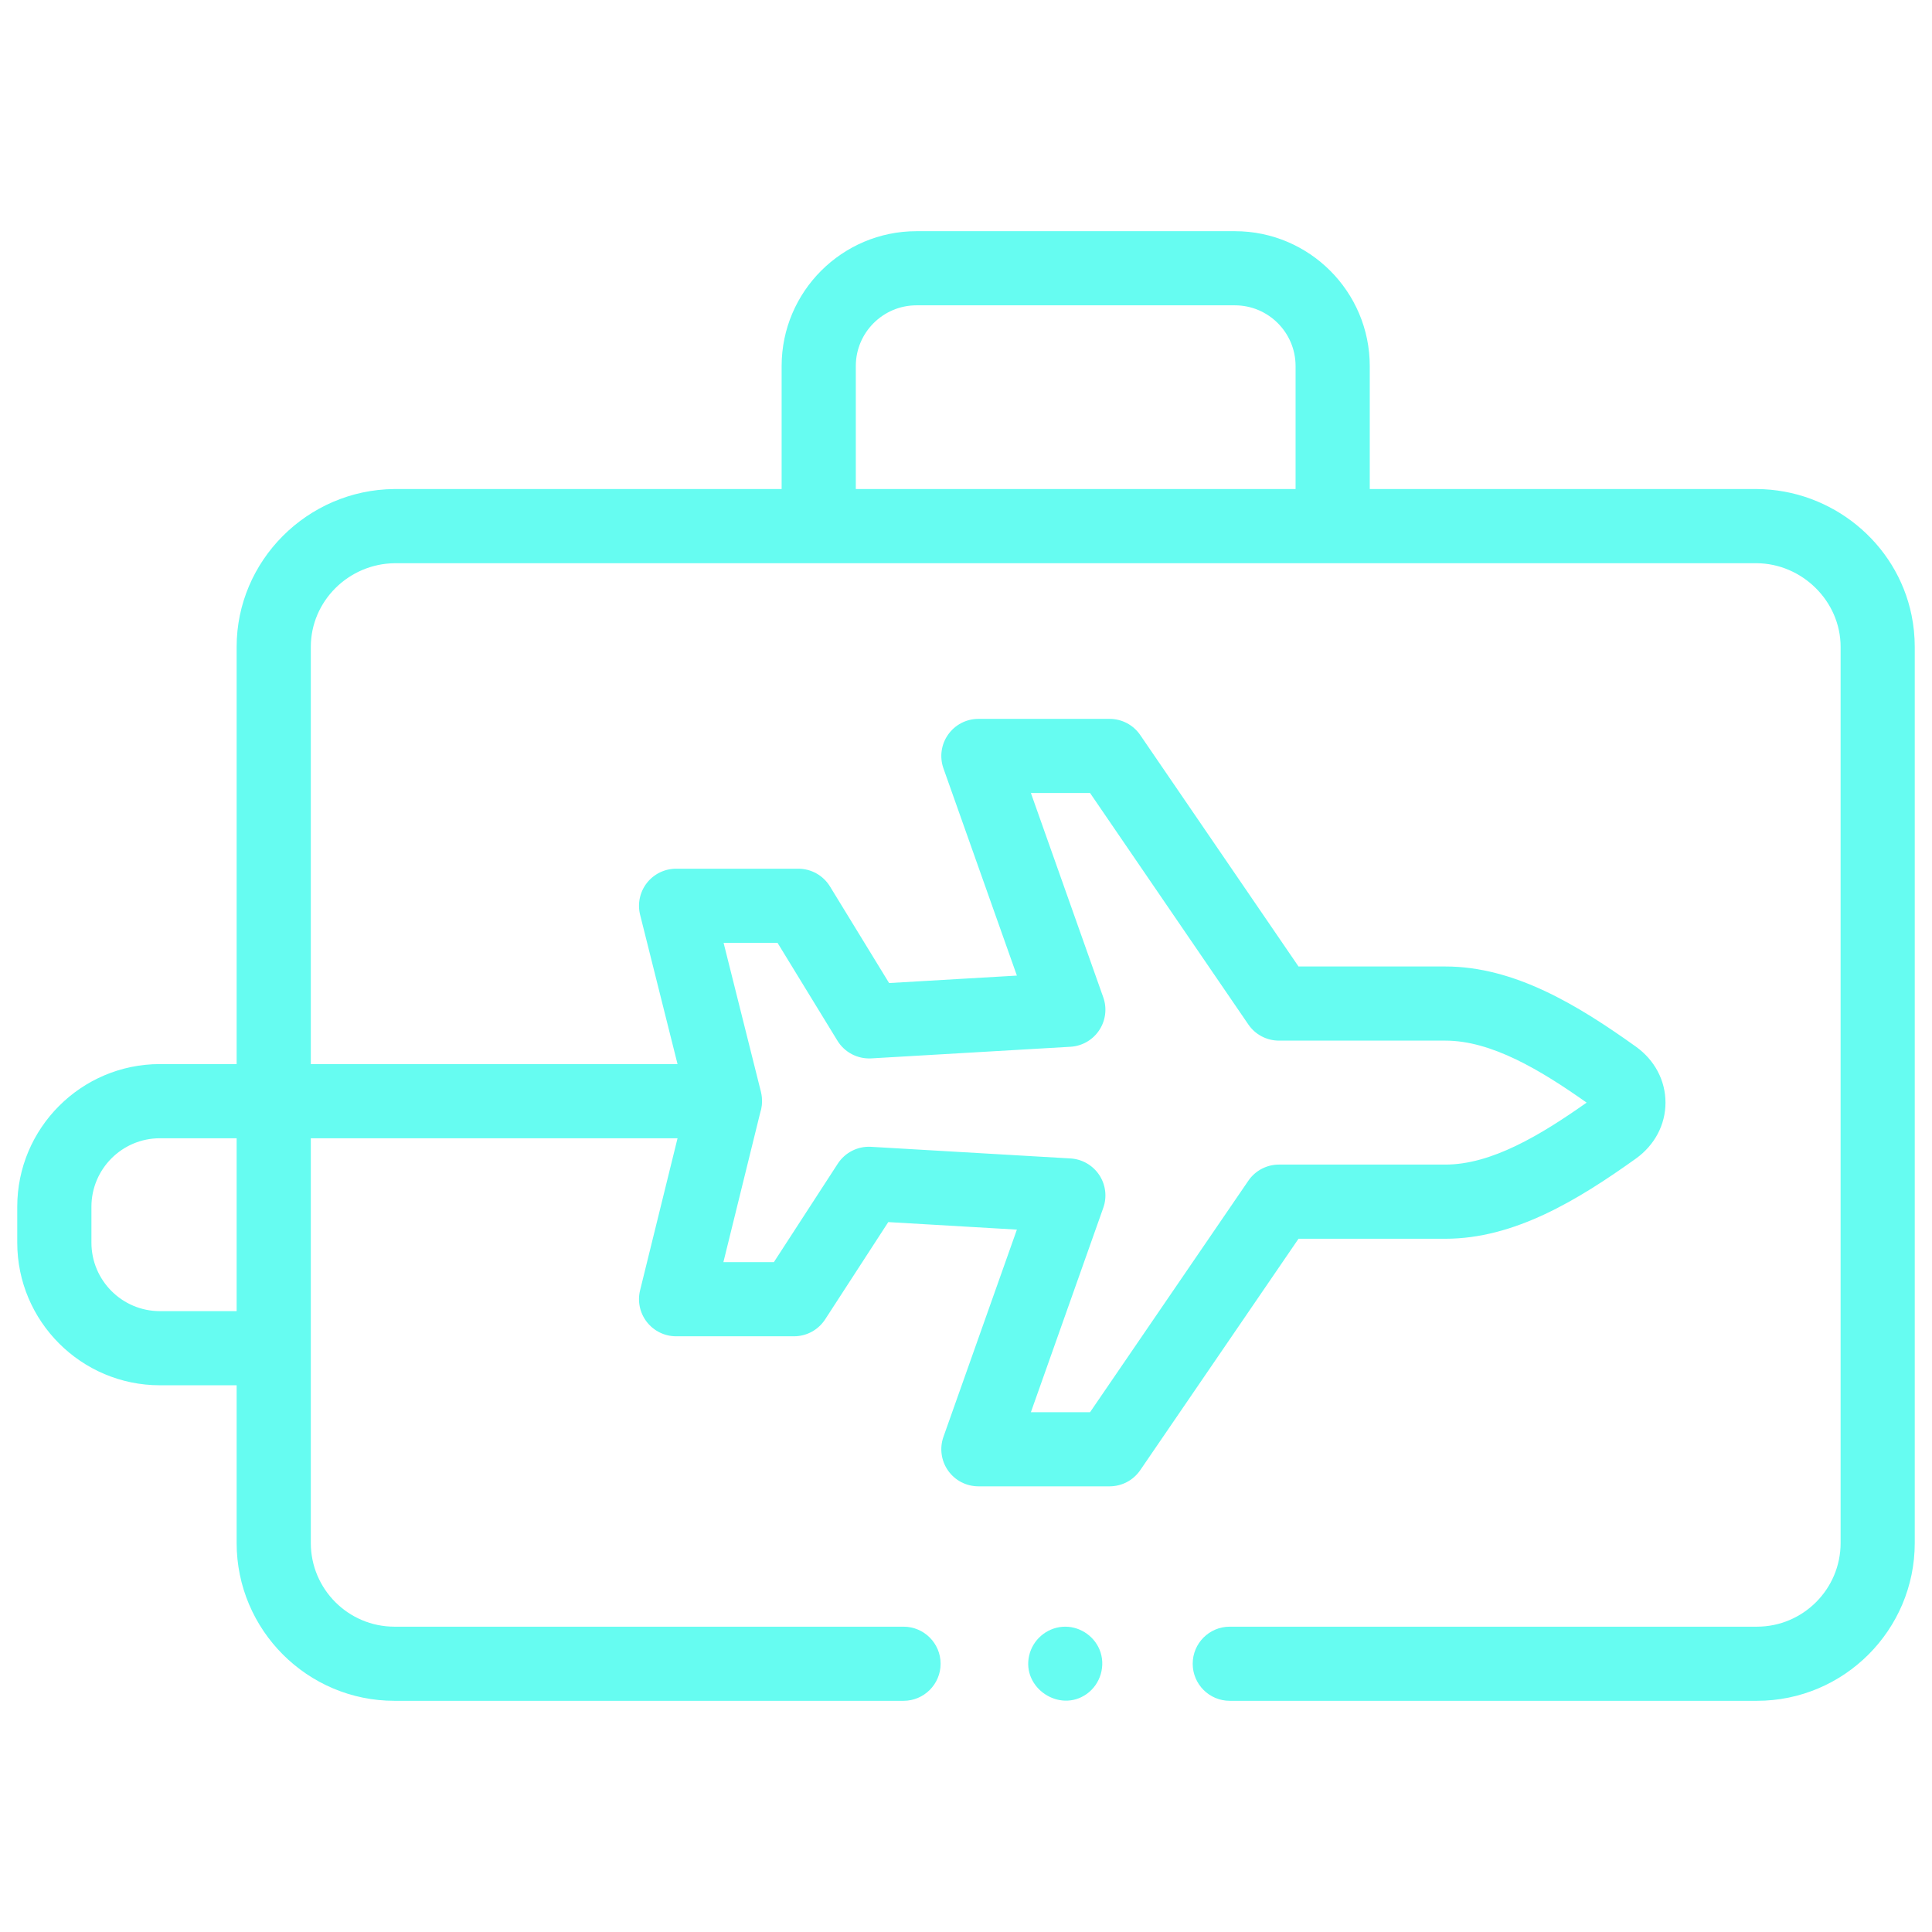 <svg width="56" height="56" viewBox="0 0 56 56" fill="none" xmlns="http://www.w3.org/2000/svg">
<g clip-path="url(#clip0_390_1872)">
<path d="M55.407 17.829C54.977 15.728 53.095 14.191 50.925 14.175H39.703V10.61C39.703 8.454 37.949 6.701 35.794 6.701H26.565C24.41 6.701 22.656 8.454 22.656 10.61V14.175H11.434C11.431 14.175 11.427 14.175 11.423 14.175C8.907 14.201 6.859 16.253 6.859 18.75V30.843H4.635C2.355 30.843 0.5 32.699 0.5 34.978V36.018C0.5 38.298 2.355 40.153 4.635 40.153H6.859V44.724C6.859 47.247 8.911 49.299 11.433 49.299H26.189C26.782 49.299 27.264 48.818 27.264 48.224C27.264 47.631 26.782 47.15 26.189 47.15H11.433C10.096 47.15 9.009 46.061 9.009 44.724V32.993H19.639L18.553 37.401C18.474 37.722 18.547 38.061 18.751 38.321C18.955 38.581 19.267 38.733 19.597 38.733H23.015C23.379 38.733 23.718 38.549 23.917 38.243L25.747 35.423L29.475 35.641L27.346 41.648C27.23 41.977 27.28 42.343 27.482 42.628C27.683 42.913 28.01 43.082 28.36 43.082H32.163C32.518 43.082 32.85 42.907 33.05 42.614L37.638 35.906H41.896C43.892 35.906 45.728 34.79 47.415 33.584C47.961 33.193 48.275 32.601 48.275 31.96C48.275 31.318 47.961 30.726 47.415 30.336C45.729 29.13 43.893 28.014 41.896 28.014H37.638L33.05 21.305C32.85 21.012 32.518 20.837 32.163 20.837H28.36C28.01 20.837 27.683 21.007 27.482 21.292C27.28 21.577 27.23 21.942 27.346 22.271L29.475 28.278L25.771 28.494L24.057 25.694C23.861 25.375 23.514 25.18 23.14 25.18H19.597C19.266 25.18 18.953 25.333 18.749 25.594C18.546 25.855 18.474 26.195 18.554 26.516L19.639 30.844H9.009V18.75C9.009 17.428 10.099 16.341 11.44 16.325H50.917C52.235 16.334 53.351 17.425 53.351 18.75V44.724C53.351 46.061 52.263 47.15 50.926 47.15H35.645C35.052 47.15 34.571 47.631 34.571 48.224C34.571 48.818 35.052 49.299 35.645 49.299H50.926C53.448 49.299 55.5 47.247 55.5 44.724V18.75C55.5 18.44 55.469 18.13 55.407 17.829ZM6.859 38.004H4.635C3.54 38.004 2.65 37.113 2.65 36.018V34.978C2.65 33.884 3.54 32.993 4.635 32.993H6.859V38.004ZM22.083 31.807C22.078 31.756 22.069 31.7 22.057 31.651L20.974 27.33H22.538L24.274 30.166C24.481 30.504 24.857 30.699 25.253 30.678L31.029 30.341C31.366 30.321 31.674 30.144 31.861 29.862C32.048 29.58 32.092 29.227 31.979 28.909L29.881 22.986H31.596L36.184 29.695C36.384 29.988 36.716 30.163 37.071 30.163H41.896C43.227 30.163 44.643 31.009 45.989 31.96C44.645 32.908 43.228 33.756 41.896 33.756H37.071C36.716 33.756 36.384 33.931 36.184 34.224L31.596 40.933H29.881L31.979 35.01C32.092 34.692 32.049 34.339 31.862 34.057C31.674 33.775 31.366 33.598 31.029 33.578L25.248 33.241C24.864 33.219 24.494 33.405 24.284 33.729L22.431 36.584H20.968L22.035 32.253C22.082 32.111 22.099 31.955 22.083 31.807ZM37.553 14.175H24.806V10.61C24.806 9.64 25.595 8.85 26.565 8.85H35.794C36.764 8.85 37.553 9.64 37.553 10.61V14.175H37.553Z" fill="#66FCF1"/>
<path d="M31.87 47.813C31.694 47.391 31.256 47.119 30.799 47.153C30.33 47.188 29.934 47.531 29.83 47.989C29.616 48.925 30.709 49.657 31.495 49.103C31.901 48.817 32.061 48.273 31.87 47.813Z" fill="#66FCF1"/>
</g>
<defs>
<clipPath id="clip0_390_1872">
<rect width="55" height="55" fill="white" transform="translate(0.5 0.5)"/>
</clipPath>
</defs>
</svg>
